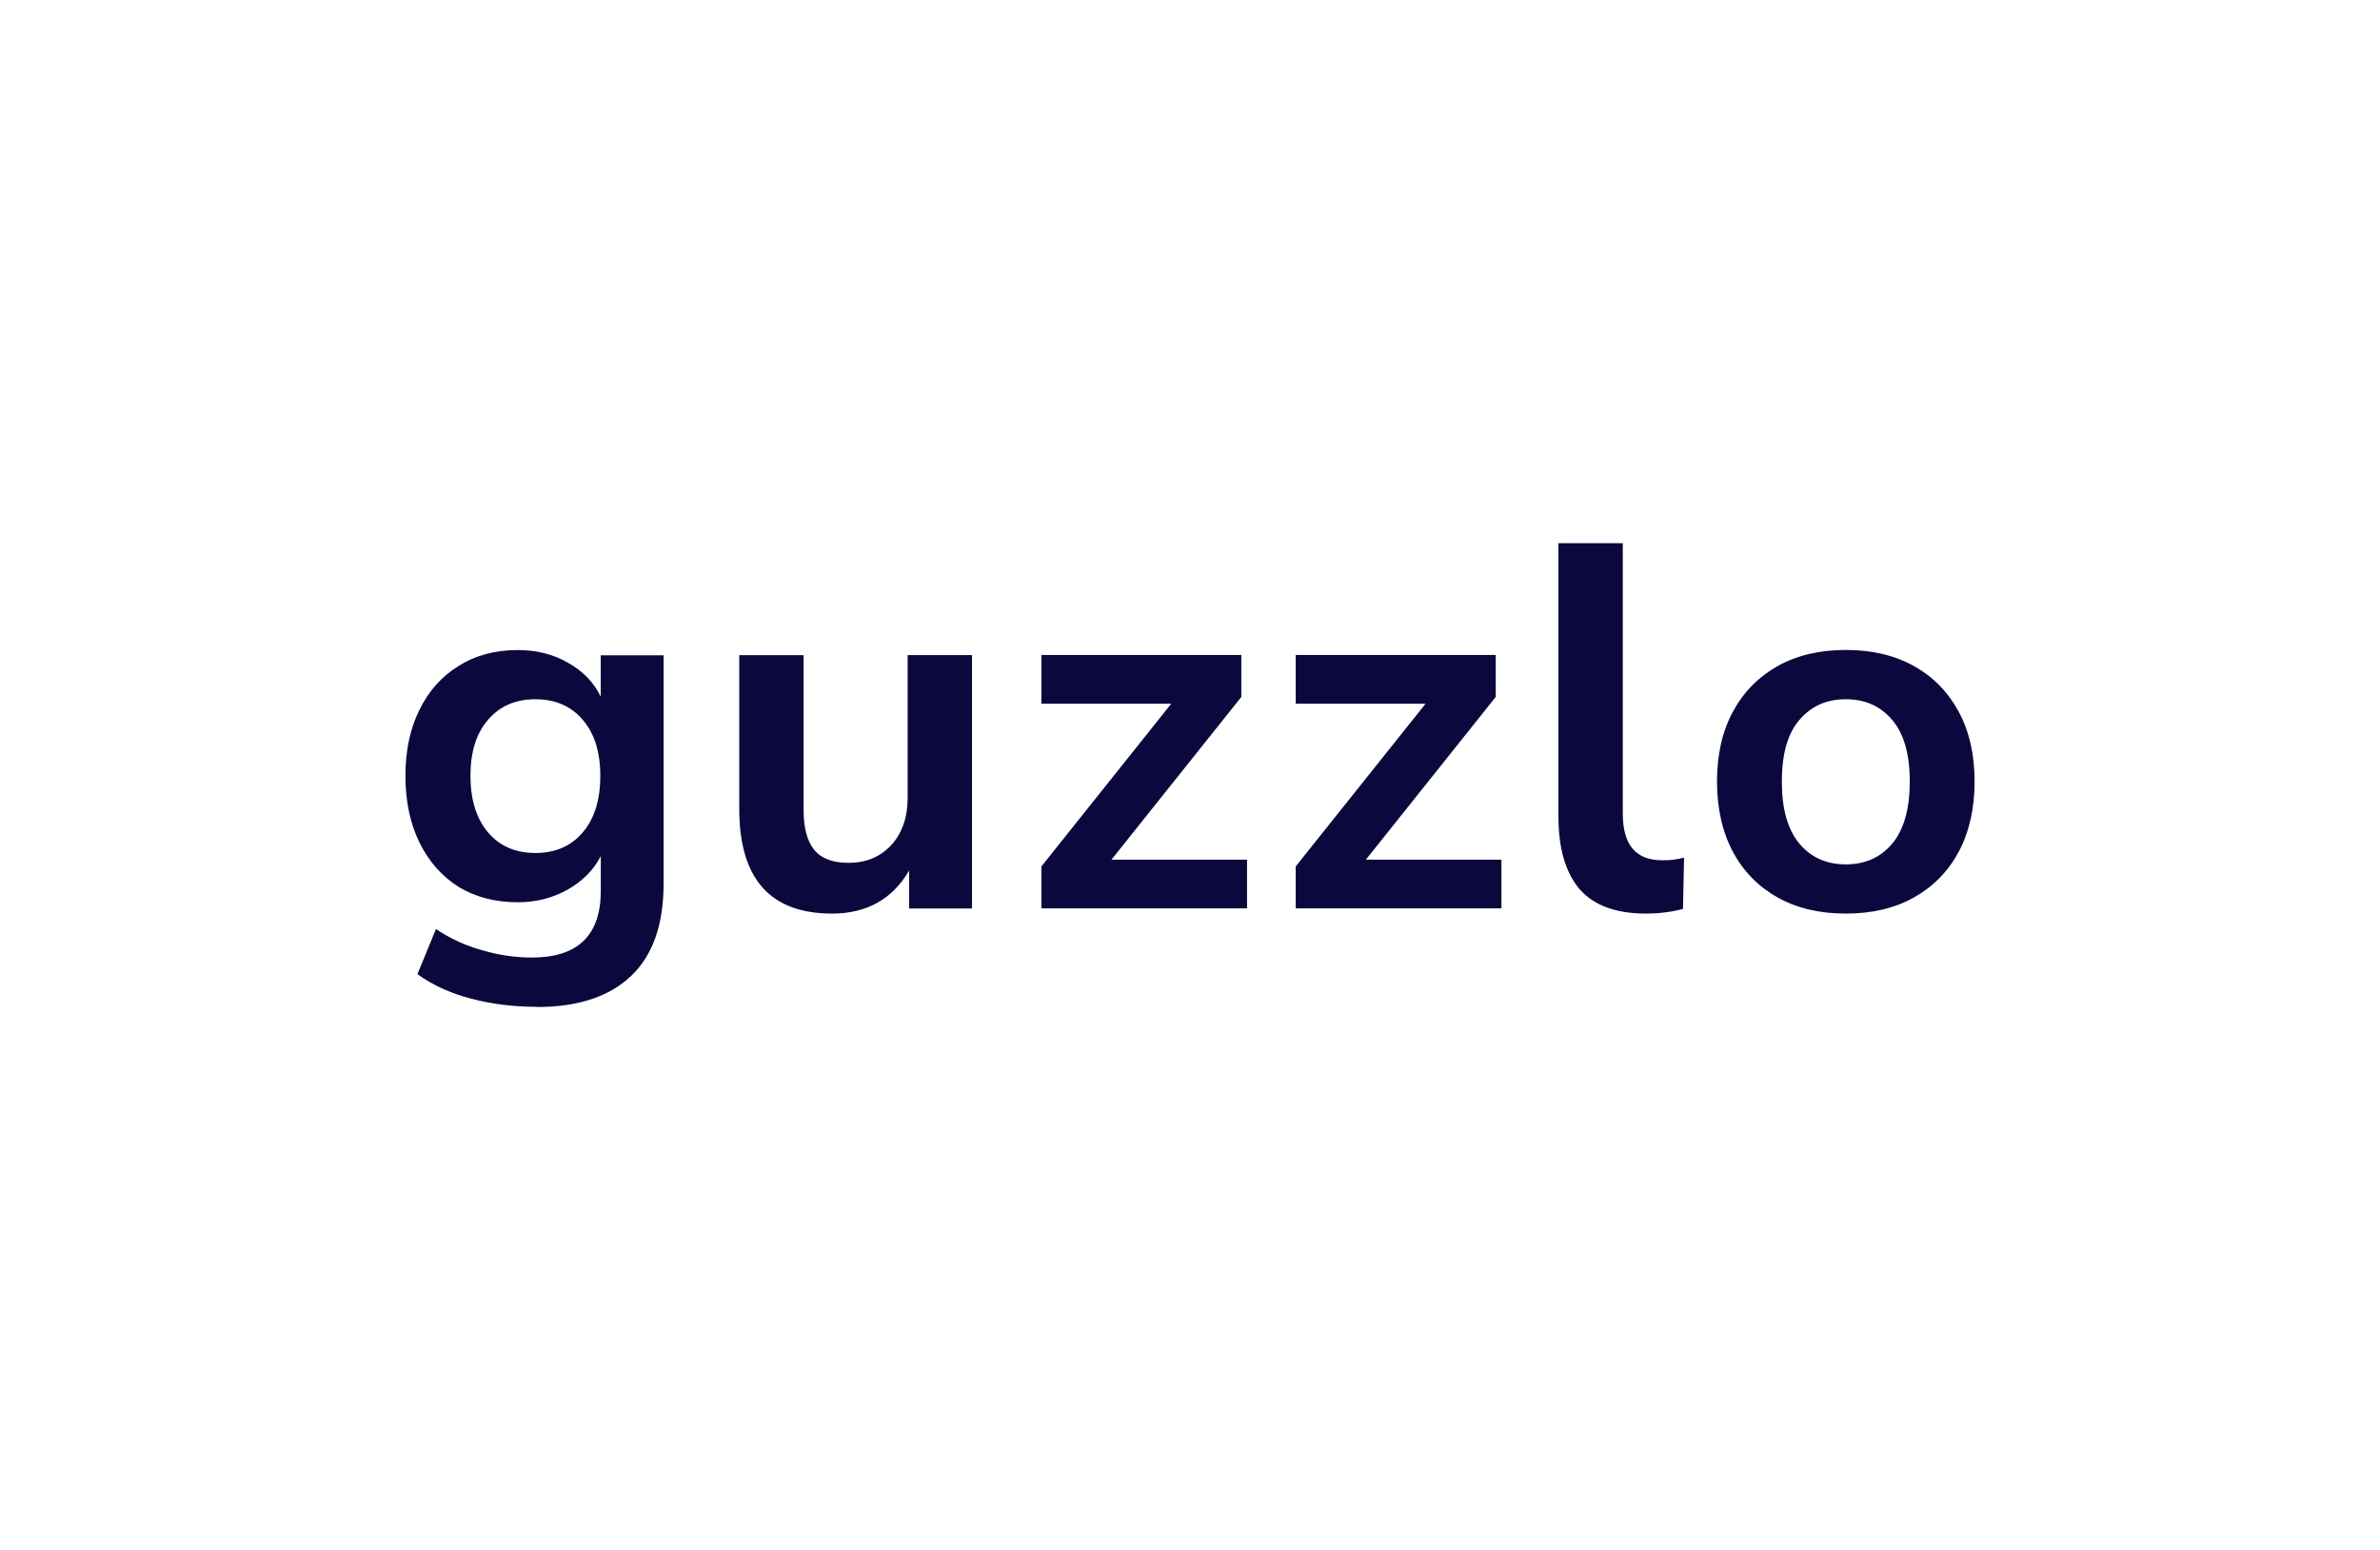 <svg fill="none" height="127" viewBox="0 0 195 127" width="195" xmlns="http://www.w3.org/2000/svg" xmlns:xlink="http://www.w3.org/1999/xlink"><clipPath id="a"><path d="m33.219 44.5h128.567v38h-128.567z"/></clipPath><g clip-path="url(#a)"><path d="m44.001 82.484c-1.908 0-3.721-.222-5.407-.673-1.663-.427-3.127-1.093-4.394-2.003l1.52-3.697c1.188.8 2.446 1.37 3.8 1.742 1.354.396 2.708.594 4.053.594 3.776 0 5.652-1.821 5.652-5.47v-2.842c-.594 1.156-1.512 2.074-2.747 2.763-1.203.673-2.557 1.021-4.053 1.021-1.853 0-3.475-.427-4.861-1.267-1.377-.879-2.446-2.09-3.206-3.65s-1.14-3.373-1.14-5.439c0-2.066.38-3.863 1.14-5.391.76-1.56 1.829-2.763 3.206-3.602 1.377-.879 2.993-1.314 4.861-1.314 1.552 0 2.929.348 4.133 1.053 1.203.673 2.098 1.599 2.66 2.763v-3.388h5.154v18.675c0 3.373-.879 5.898-2.66 7.592-1.773 1.694-4.346 2.549-7.735 2.549l.024-.024zm-.135-12.603c1.631 0 2.929-.562 3.887-1.694.958-1.132 1.433-2.676 1.433-4.623s-.483-3.483-1.433-4.584c-.958-1.132-2.256-1.694-3.887-1.694-1.631 0-2.929.562-3.887 1.694-.958 1.1-1.433 2.628-1.433 4.584 0 1.955.483 3.491 1.433 4.623.958 1.132 2.256 1.694 3.887 1.694zm24.304 4.964c-5.059 0-7.6-2.85-7.6-8.566v-12.603h5.272v12.691c0 1.472.293 2.557.879 3.269.594.713 1.528 1.053 2.826 1.053 1.409 0 2.557-.483 3.467-1.441.902-.99 1.354-2.288 1.354-3.911v-11.669h5.272v20.758h-5.154v-3.103c-1.377 2.351-3.483 3.523-6.341 3.523zm17.155-.427v-3.436l10.64-13.332h-10.64v-3.99h16.38v3.436l-10.64 13.332h11.107v3.99h-16.855zm20.837 0v-3.436l10.64-13.332h-10.64v-3.99h16.387v3.436l-10.64 13.332h11.108v3.99zm28.698.427c-2.446 0-4.267-.665-5.439-1.995-1.148-1.362-1.734-3.333-1.734-5.945v-22.404h5.273v22.159c0 2.549 1.069 3.816 3.206 3.816.317 0 .618 0 .926-.048.309-.032.602-.087.887-.166l-.087 4.204c-1.013.261-2.019.38-3.04.38zm16.372 0c-2.138 0-3.998-.435-5.574-1.314-1.575-.879-2.802-2.122-3.673-3.737-.871-1.639-1.306-3.562-1.306-5.771 0-2.209.435-4.125 1.306-5.724.871-1.615 2.098-2.85 3.673-3.737 1.576-.879 3.428-1.314 5.574-1.314 2.145 0 3.997.435 5.573 1.314 1.575.879 2.802 2.122 3.673 3.737s1.306 3.523 1.306 5.724c0 2.201-.435 4.133-1.306 5.771-.871 1.615-2.098 2.85-3.673 3.737-1.576.879-3.428 1.314-5.573 1.314zm0-4.03c1.575 0 2.842-.562 3.8-1.694.957-1.156 1.44-2.85 1.44-5.09 0-2.24-.483-3.942-1.44-5.051-.958-1.132-2.225-1.694-3.8-1.694-1.576 0-2.843.562-3.8 1.694-.958 1.1-1.441 2.787-1.441 5.051 0 2.264.483 3.935 1.441 5.09.957 1.132 2.224 1.694 3.8 1.694z" fill="#0B083E"/></g></svg>
